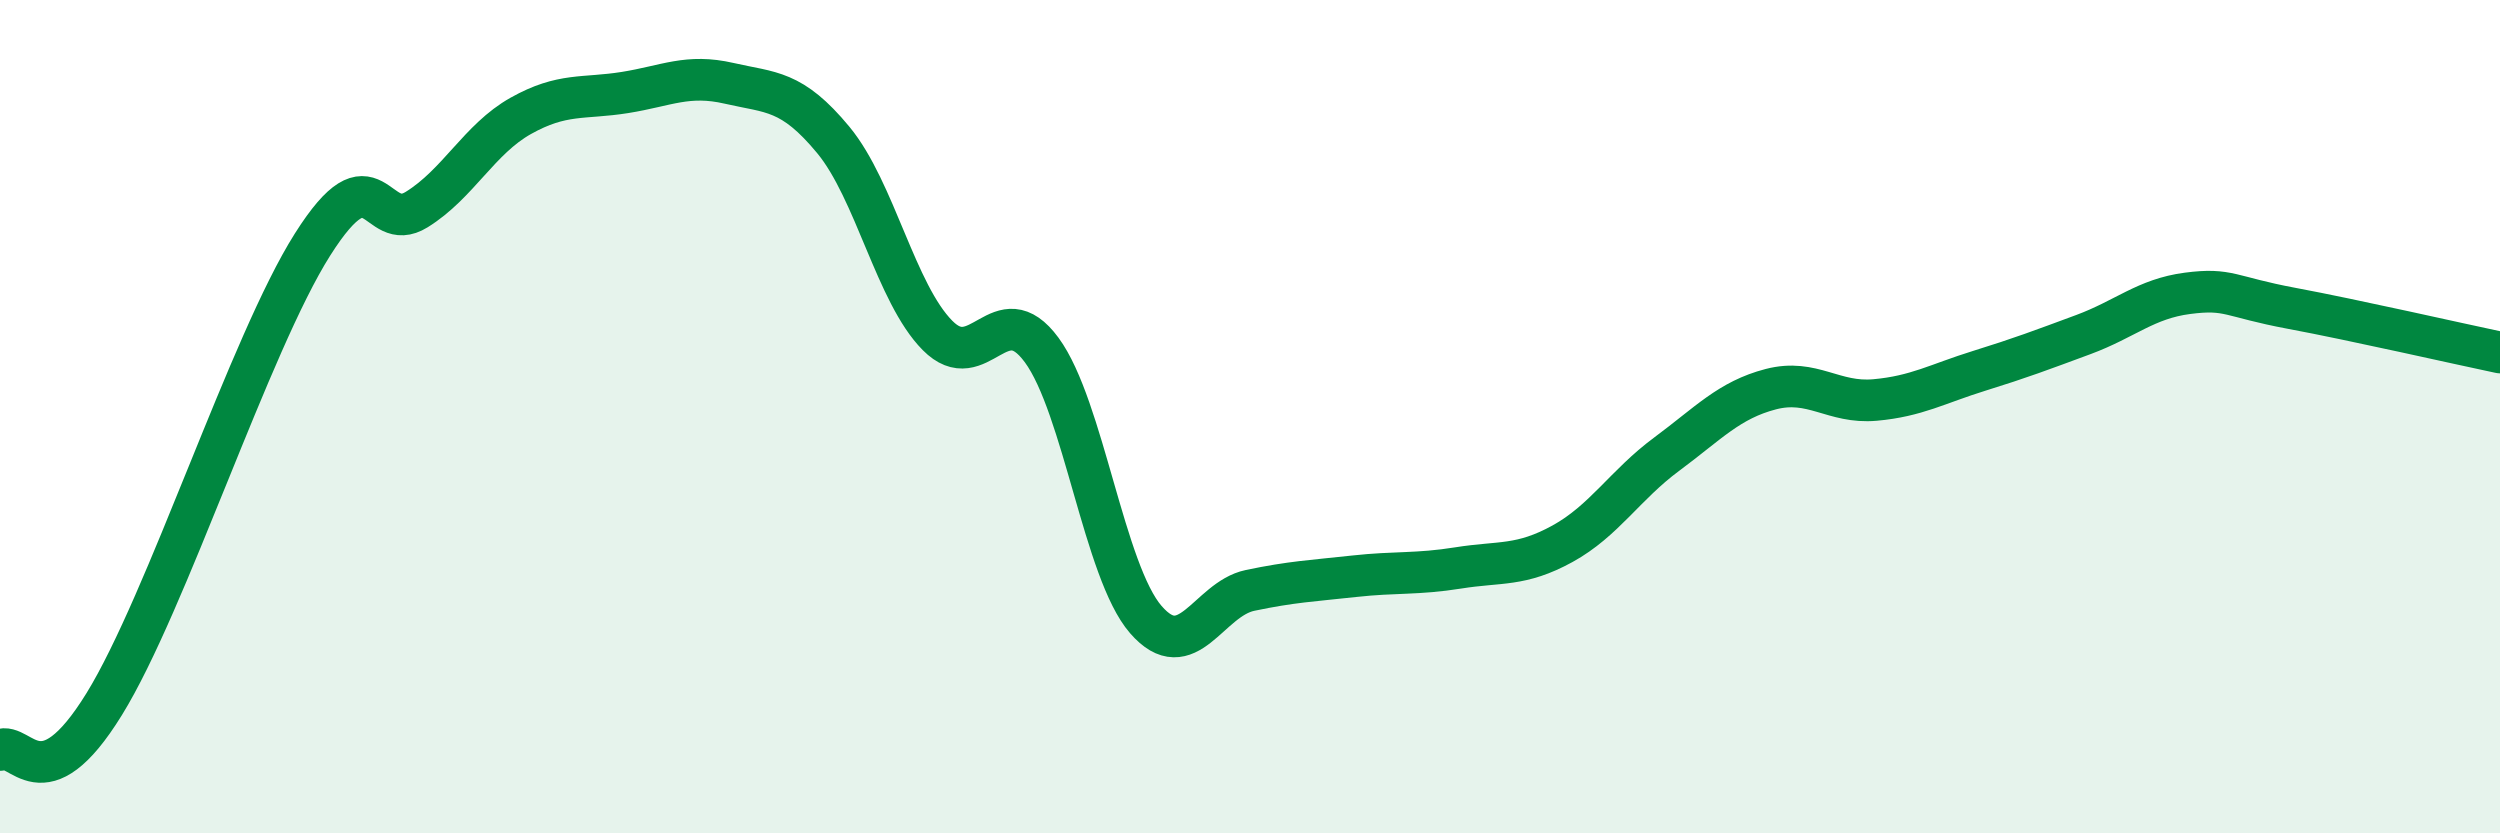 
    <svg width="60" height="20" viewBox="0 0 60 20" xmlns="http://www.w3.org/2000/svg">
      <path
        d="M 0,18 C 0.5,17.78 1,19.33 2.5,16.9 C 4,14.47 6,8.24 7.5,5.87 C 9,3.5 9,5.65 10,5.03 C 11,4.41 11.5,3.34 12.5,2.78 C 13.5,2.22 14,2.38 15,2.22 C 16,2.06 16.5,1.77 17.5,2 C 18.5,2.23 19,2.15 20,3.36 C 21,4.57 21.5,7.04 22.5,8.05 C 23.5,9.06 24,7.04 25,8.4 C 26,9.76 26.5,13.72 27.5,14.87 C 28.5,16.02 29,14.38 30,14.17 C 31,13.96 31.5,13.94 32.5,13.83 C 33.5,13.72 34,13.79 35,13.63 C 36,13.47 36.5,13.6 37.5,13.05 C 38.5,12.5 39,11.64 40,10.9 C 41,10.16 41.5,9.6 42.5,9.34 C 43.5,9.08 44,9.69 45,9.6 C 46,9.51 46.5,9.21 47.5,8.9 C 48.5,8.59 49,8.4 50,8.03 C 51,7.66 51.5,7.17 52.5,7.04 C 53.5,6.91 53.5,7.12 55,7.4 C 56.5,7.68 59,8.25 60,8.46L60 20L0 20Z"
        fill="#008740"
        opacity="0.1"
        stroke-linecap="round"
        stroke-linejoin="round"
      />
      <path
        d="M 0,18 C 0.5,17.78 1,19.33 2.5,16.9 C 4,14.47 6,8.24 7.5,5.87 C 9,3.5 9,5.65 10,5.03 C 11,4.41 11.5,3.34 12.5,2.78 C 13.5,2.22 14,2.38 15,2.22 C 16,2.06 16.5,1.77 17.5,2 C 18.5,2.23 19,2.15 20,3.36 C 21,4.57 21.5,7.04 22.5,8.05 C 23.5,9.06 24,7.04 25,8.4 C 26,9.76 26.5,13.72 27.5,14.87 C 28.5,16.02 29,14.38 30,14.17 C 31,13.96 31.5,13.94 32.5,13.83 C 33.5,13.72 34,13.79 35,13.63 C 36,13.47 36.5,13.6 37.5,13.05 C 38.5,12.5 39,11.64 40,10.9 C 41,10.16 41.5,9.6 42.5,9.34 C 43.5,9.08 44,9.69 45,9.6 C 46,9.51 46.5,9.21 47.5,8.9 C 48.5,8.59 49,8.4 50,8.03 C 51,7.66 51.5,7.17 52.5,7.04 C 53.5,6.91 53.5,7.12 55,7.4 C 56.5,7.68 59,8.25 60,8.46"
        stroke="#008740"
        stroke-width="1"
        fill="none"
        stroke-linecap="round"
        stroke-linejoin="round"
      />
    </svg>
  